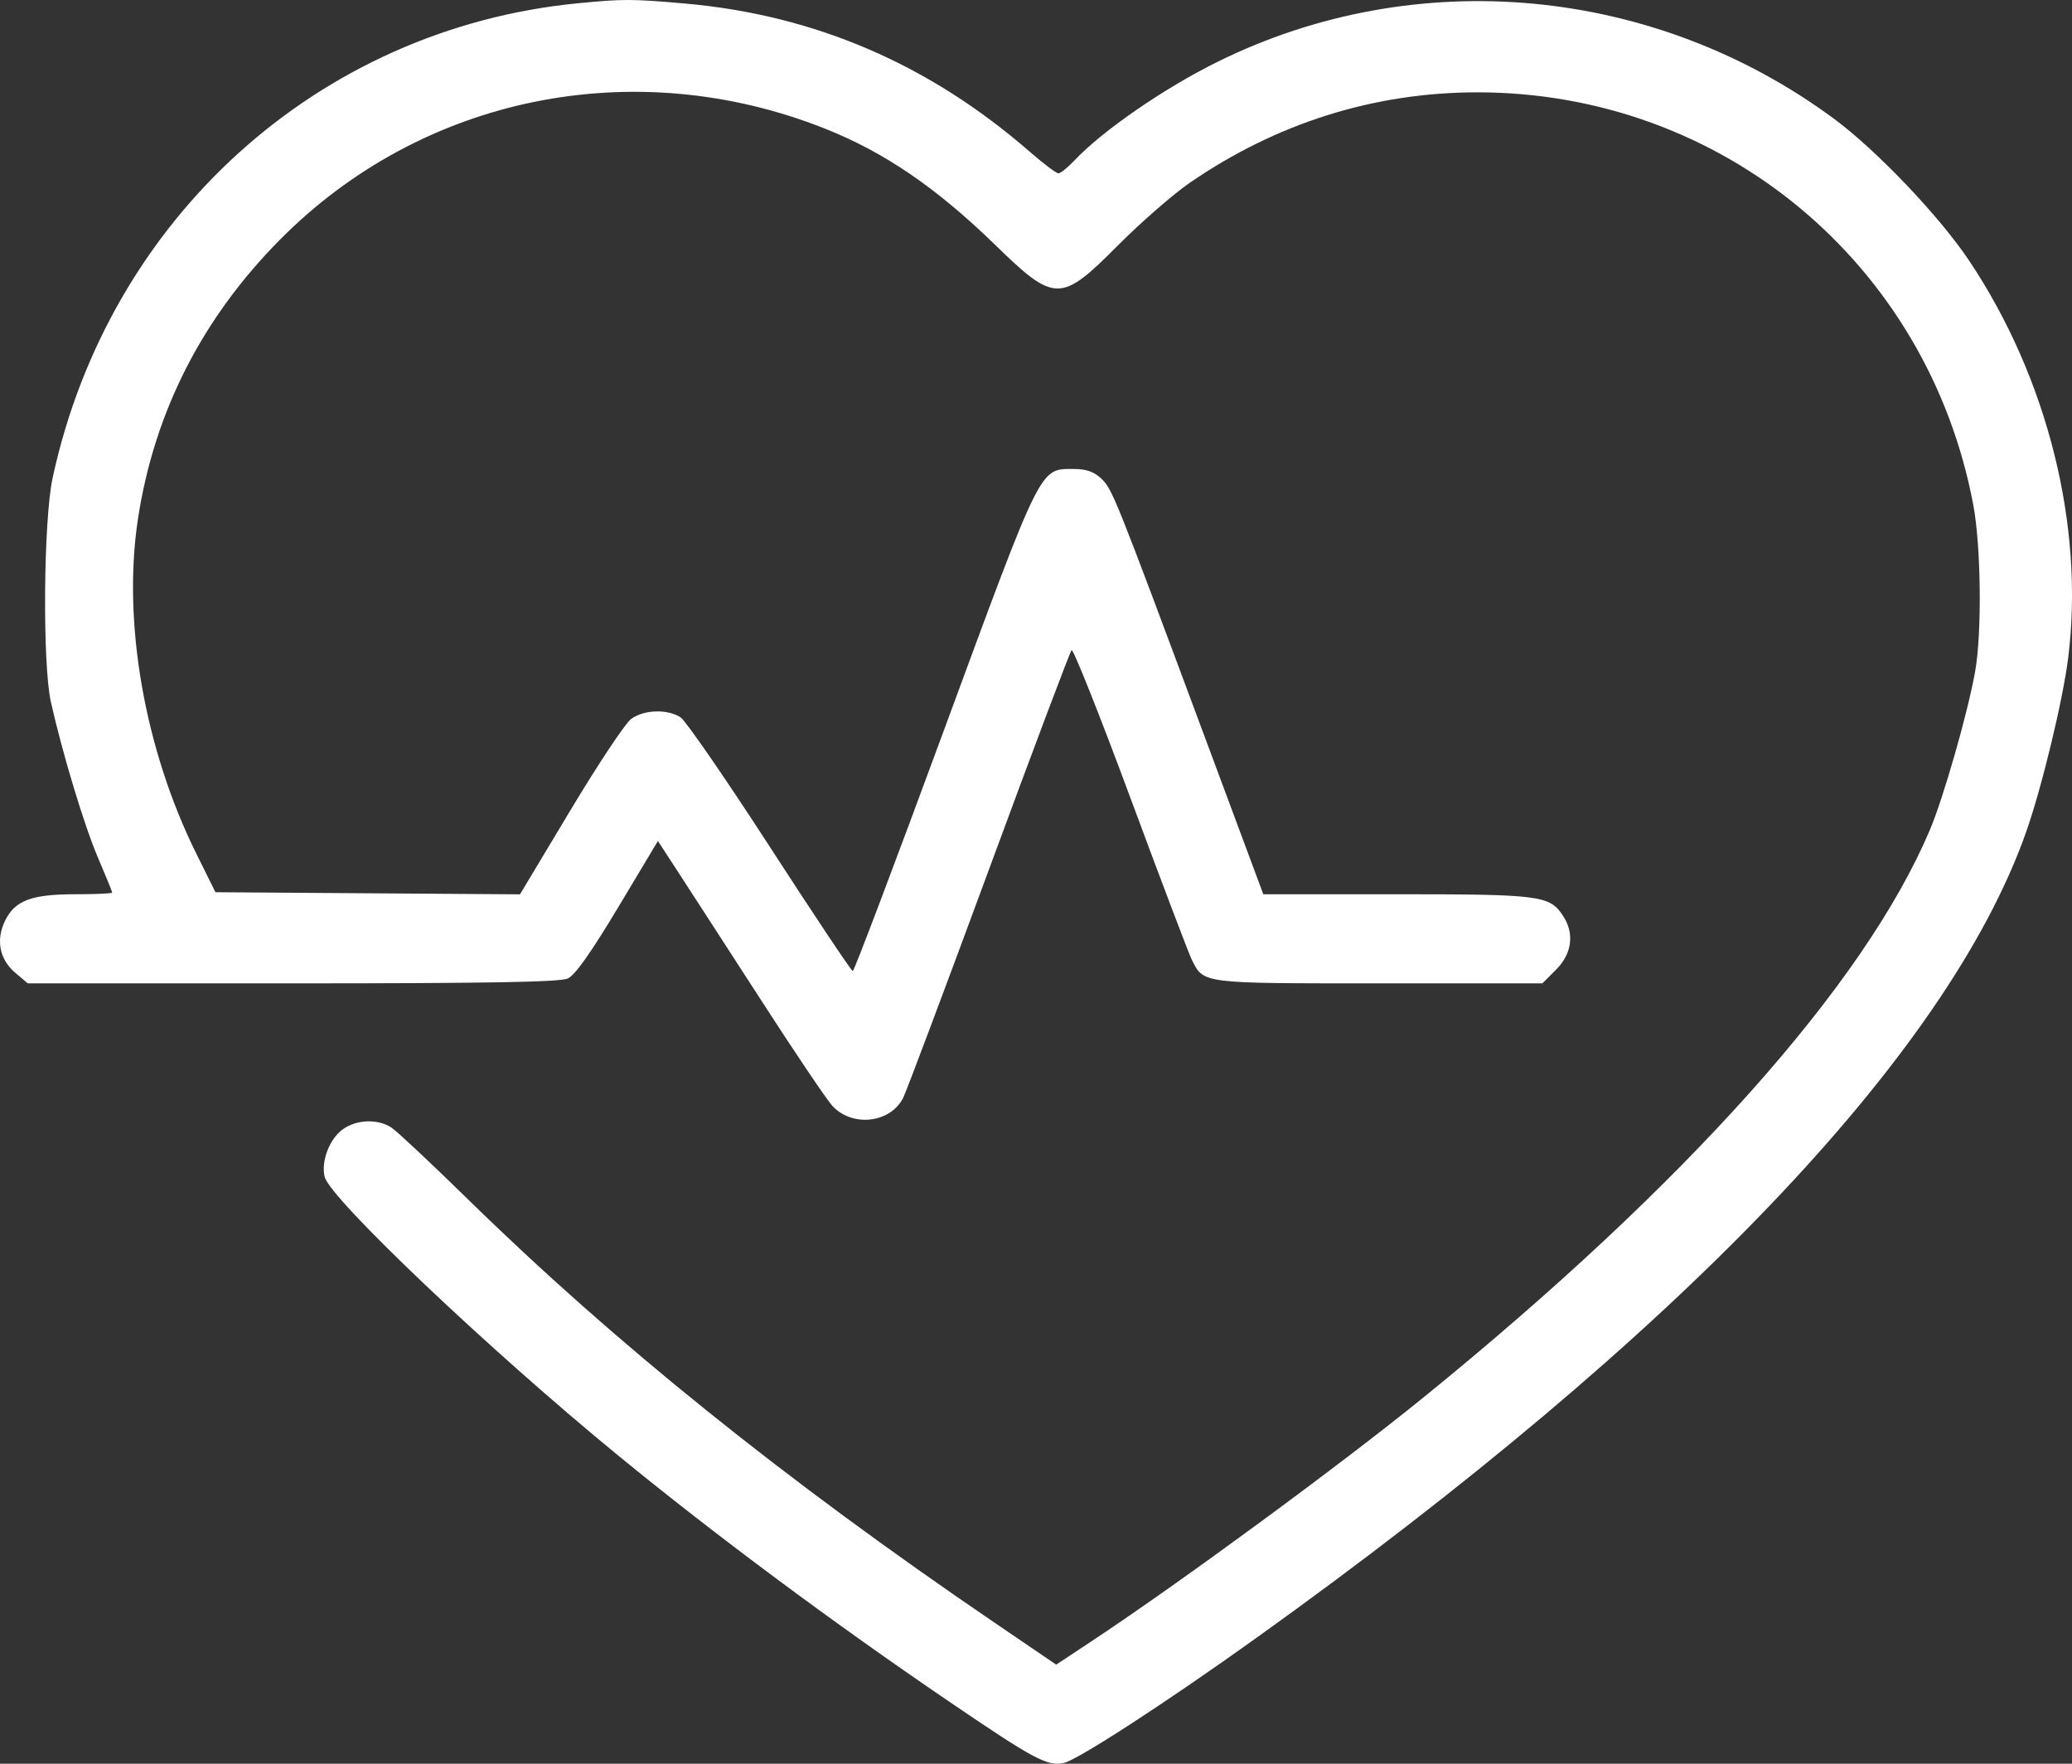 <?xml version="1.0" encoding="UTF-8"?> <svg xmlns="http://www.w3.org/2000/svg" width="47" height="40" viewBox="0 0 47 40" fill="none"><rect x="0" y="0" width="47" height="40" fill="#333333" stroke="none"/> <path fill-rule="evenodd" clip-rule="evenodd" d="M13.108 0.074C7.222 0.649 2.465 4.948 1.193 10.842C0.986 11.802 0.961 15.052 1.154 15.918C1.41 17.066 1.911 18.726 2.222 19.451C2.4 19.866 2.545 20.222 2.545 20.243C2.545 20.264 2.169 20.281 1.709 20.281C0.707 20.281 0.332 20.424 0.109 20.894C-0.097 21.329 -0.008 21.765 0.351 22.066L0.63 22.302H6.635C11.076 22.302 12.702 22.273 12.879 22.192C13.044 22.117 13.4 21.615 14.022 20.578L14.924 19.073L15.422 19.838C15.696 20.258 16.534 21.553 17.285 22.715C18.035 23.877 18.753 24.941 18.88 25.079C19.33 25.57 20.194 25.474 20.486 24.9C20.558 24.759 21.432 22.433 22.429 19.73C23.425 17.027 24.27 14.784 24.307 14.745C24.343 14.706 24.944 16.214 25.642 18.097C26.34 19.98 26.967 21.632 27.035 21.768C27.31 22.311 27.231 22.302 31.278 22.302H34.987L35.299 21.989C35.659 21.629 35.718 21.171 35.455 20.77C35.152 20.308 34.946 20.281 31.678 20.281H28.656L27.297 16.63C25.291 11.241 25.228 11.083 24.976 10.849C24.81 10.696 24.637 10.636 24.353 10.636C23.578 10.636 23.644 10.503 21.415 16.552C20.307 19.561 19.375 22.023 19.344 22.024C19.314 22.025 18.47 20.762 17.47 19.217C16.469 17.672 15.555 16.346 15.438 16.269C15.141 16.075 14.602 16.093 14.313 16.308C14.181 16.407 13.56 17.341 12.934 18.385L11.795 20.283L8.341 20.259L4.887 20.235L4.454 19.362C3.276 16.986 2.772 14.093 3.131 11.758C3.501 9.345 4.585 7.216 6.352 5.434C9.579 2.179 14.381 1.2 18.711 2.916C20.061 3.452 21.235 4.253 22.57 5.55C23.928 6.872 24.059 6.872 25.363 5.561C25.878 5.044 26.607 4.408 26.983 4.149C28.954 2.792 31.167 2.095 33.51 2.094C39.058 2.093 43.726 5.973 44.76 11.446C44.937 12.383 44.959 14.348 44.803 15.229C44.636 16.168 44.085 18.094 43.773 18.83C42.287 22.331 38.258 26.845 32.305 31.68C30.403 33.225 26.771 35.892 24.756 37.225L23.958 37.753L22.52 36.774C17.801 33.56 13.953 30.466 10.628 27.212C9.794 26.396 9.01 25.661 8.885 25.577C8.578 25.371 8.094 25.385 7.778 25.61C7.474 25.827 7.277 26.341 7.365 26.691C7.491 27.19 11.11 30.625 14.026 33.013C16.233 34.82 18.888 36.794 21.512 38.579C23.459 39.904 23.759 40.065 24.134 39.982C24.447 39.913 26.467 38.602 28.488 37.154C38.094 30.277 44.163 23.931 45.952 18.891C46.31 17.884 46.793 15.885 46.914 14.915C47.285 11.936 46.448 8.577 44.668 5.913C43.996 4.907 42.569 3.409 41.602 2.694C37.518 -0.323 32.121 -0.822 27.62 1.401C26.403 2.002 25.009 2.963 24.366 3.645C24.217 3.803 24.056 3.931 24.008 3.931C23.96 3.931 23.668 3.711 23.36 3.443C21.073 1.452 18.478 0.338 15.527 0.079C14.341 -0.025 14.133 -0.026 13.108 0.074Z" fill="white"></path> </svg> 
